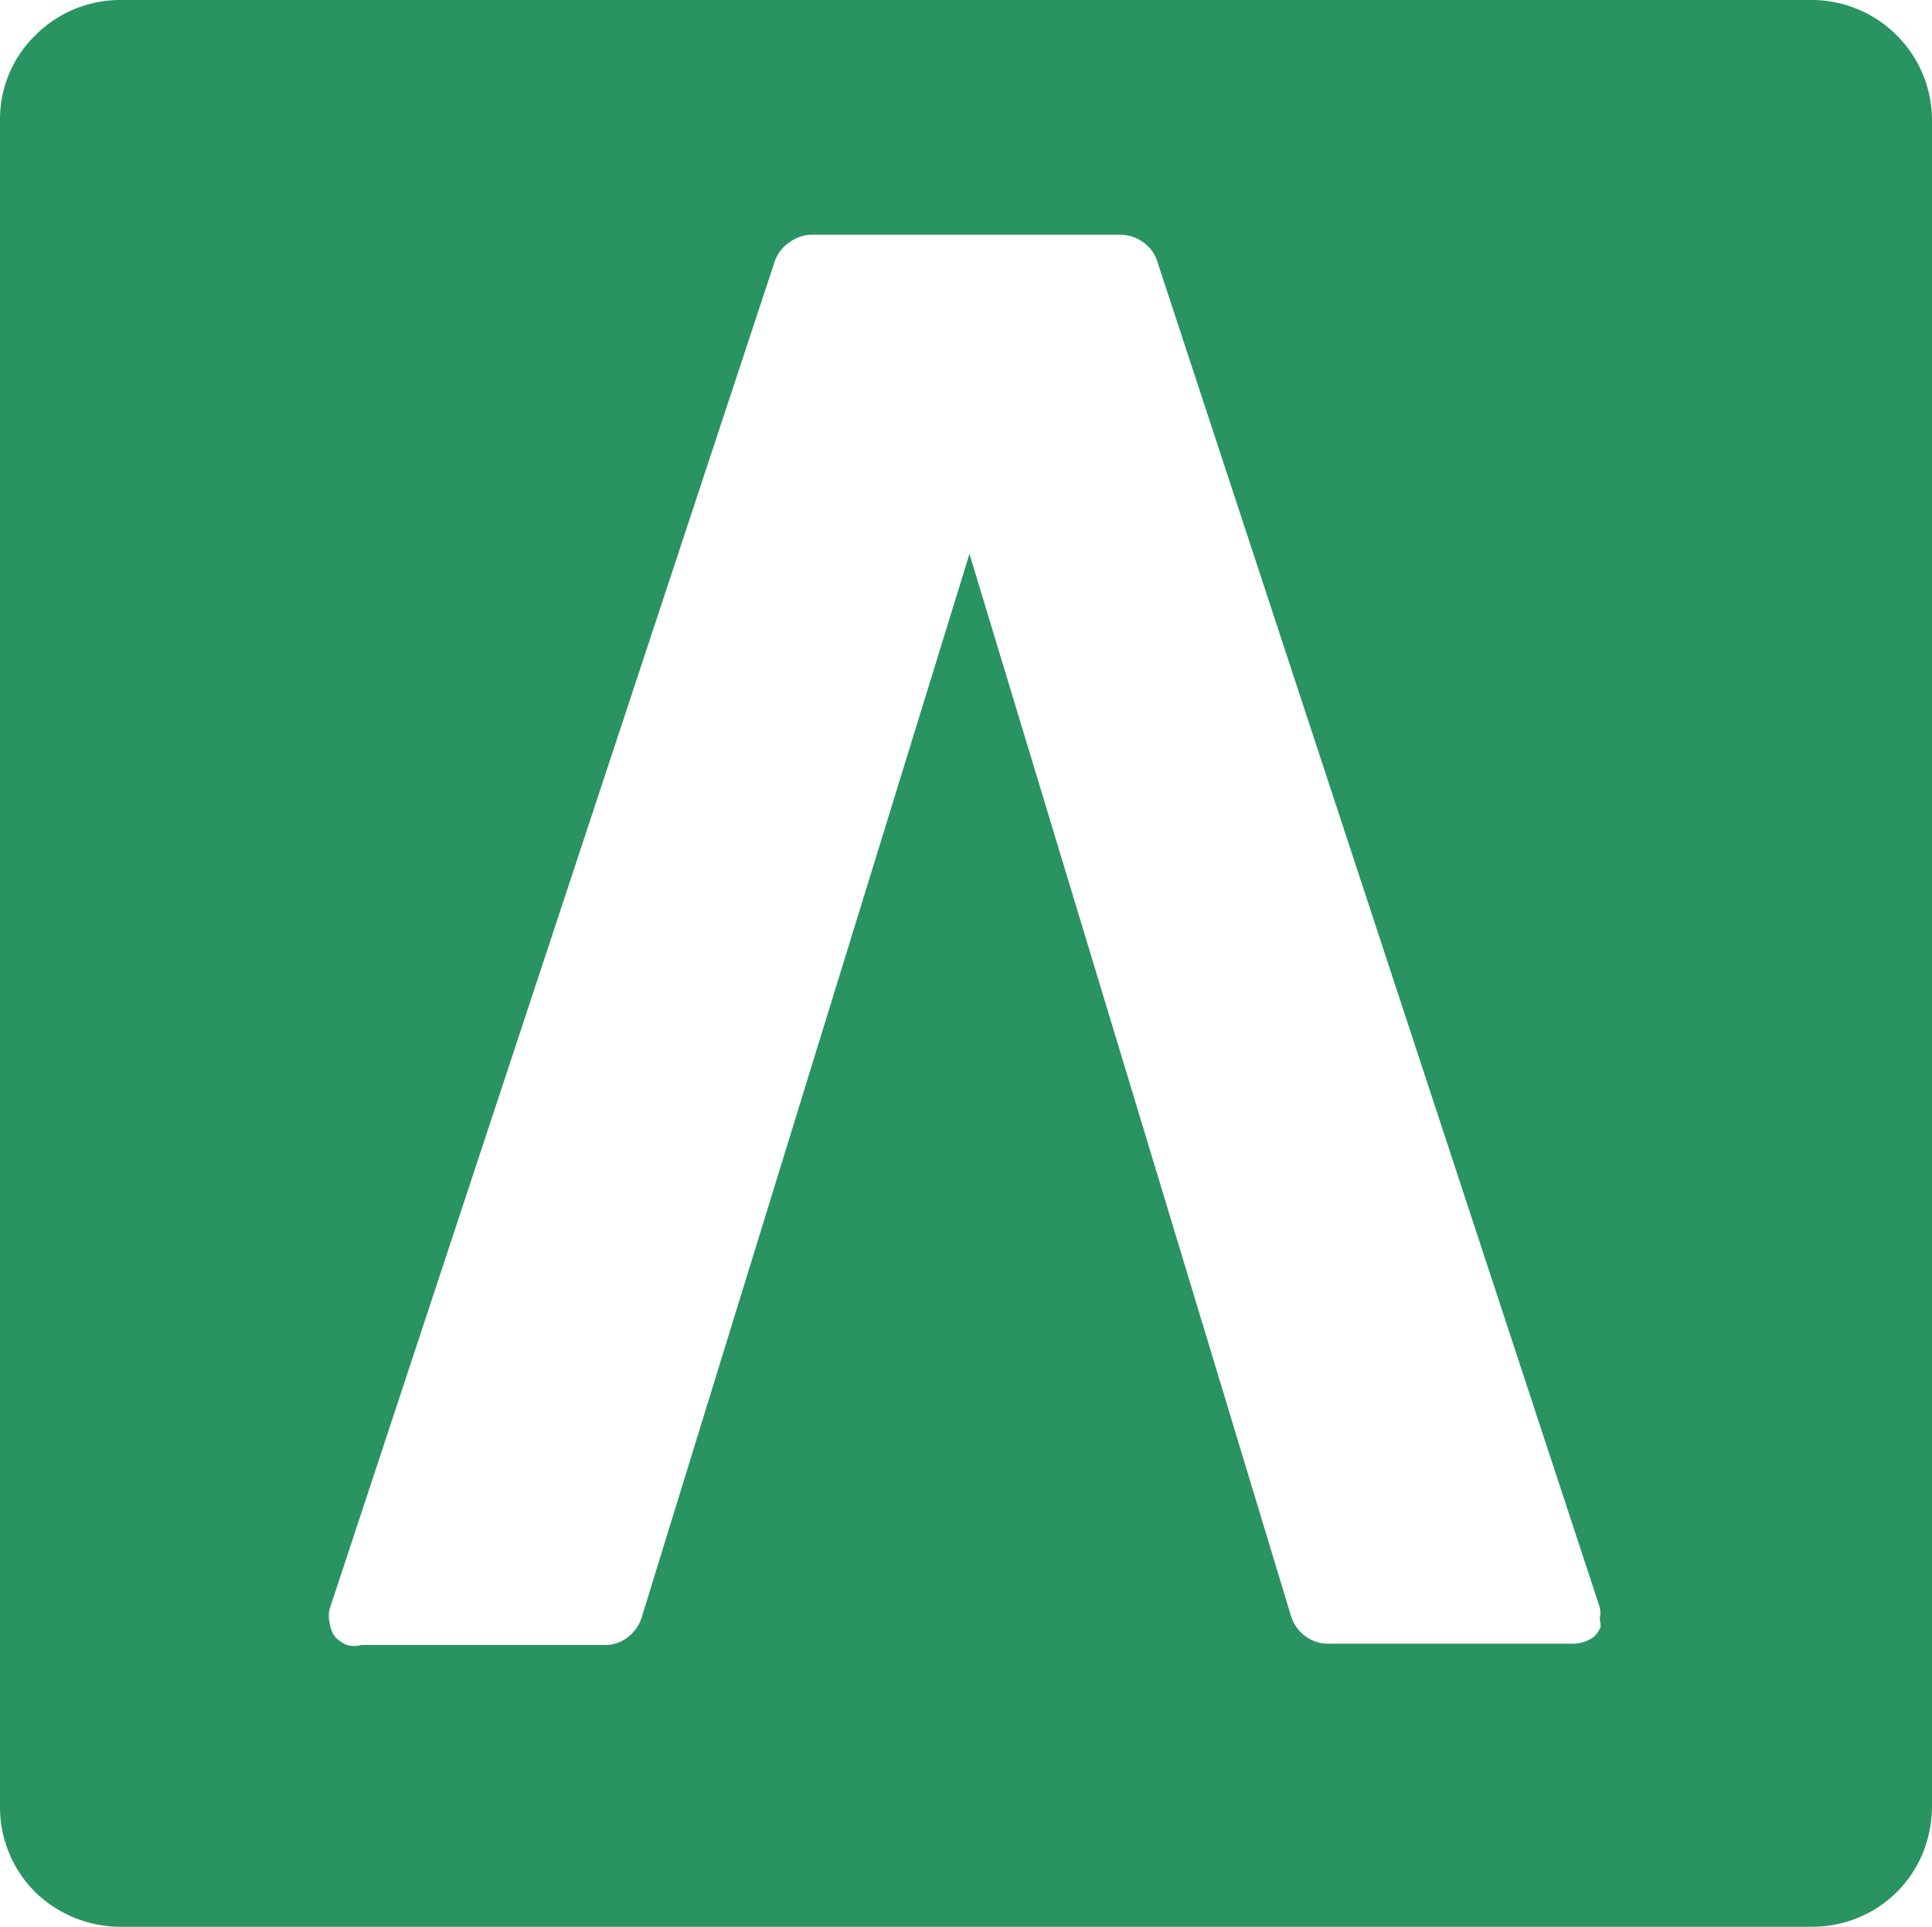 <svg id="Layer_1" data-name="Layer 1" xmlns="http://www.w3.org/2000/svg" viewBox="0 0 27.9 27.83"><title>favicon-aksos</title><path d="M16.72,3.8a.54.54,0,0,0-.21-.3.57.57,0,0,0-.36-.11h-4.4a.56.56,0,0,0-.35.11.55.55,0,0,0-.22.3L4.8,23.21a.45.45,0,0,0,0,.2.44.44,0,0,0,.07.19.46.46,0,0,0,.18.13.39.39,0,0,0,.21,0H8.7a.55.55,0,0,0,.35-.1.58.58,0,0,0,.22-.31L14,8l4.66,15.33a.58.58,0,0,0,.22.31.55.55,0,0,0,.35.1h3.47a.52.52,0,0,0,.34-.1.43.43,0,0,0,.09-.13.33.33,0,0,0,0-.15.33.33,0,0,0,0-.17Z" style="fill:none"/><path d="M27.39.51A1.73,1.73,0,0,0,26.16,0H1.74A1.73,1.73,0,0,0,.51.51,1.69,1.69,0,0,0,0,1.73V26.1a1.73,1.73,0,0,0,.51,1.23,1.77,1.77,0,0,0,1.23.5H26.16a1.74,1.74,0,0,0,.67-.13,1.71,1.71,0,0,0,.56-.37,1.73,1.73,0,0,0,.38-.57,1.85,1.85,0,0,0,.13-.66V1.73A1.73,1.73,0,0,0,27.39.51Zm-4.28,23a.43.43,0,0,1-.09.13.52.52,0,0,1-.34.1H19.21a.55.55,0,0,1-.35-.1.58.58,0,0,1-.22-.31L14,8,9.27,23.35a.58.58,0,0,1-.22.31.55.55,0,0,1-.35.1H5.22a.39.39,0,0,1-.21,0,.46.46,0,0,1-.18-.13.44.44,0,0,1-.07-.19.45.45,0,0,1,0-.2L11.18,3.8a.55.55,0,0,1,.22-.3.56.56,0,0,1,.35-.11h4.4a.57.57,0,0,1,.36.11.54.54,0,0,1,.21.3L23.1,23.21a.33.33,0,0,1,0,.17A.33.33,0,0,1,23.11,23.53Z" style="fill:#299461"/></svg>